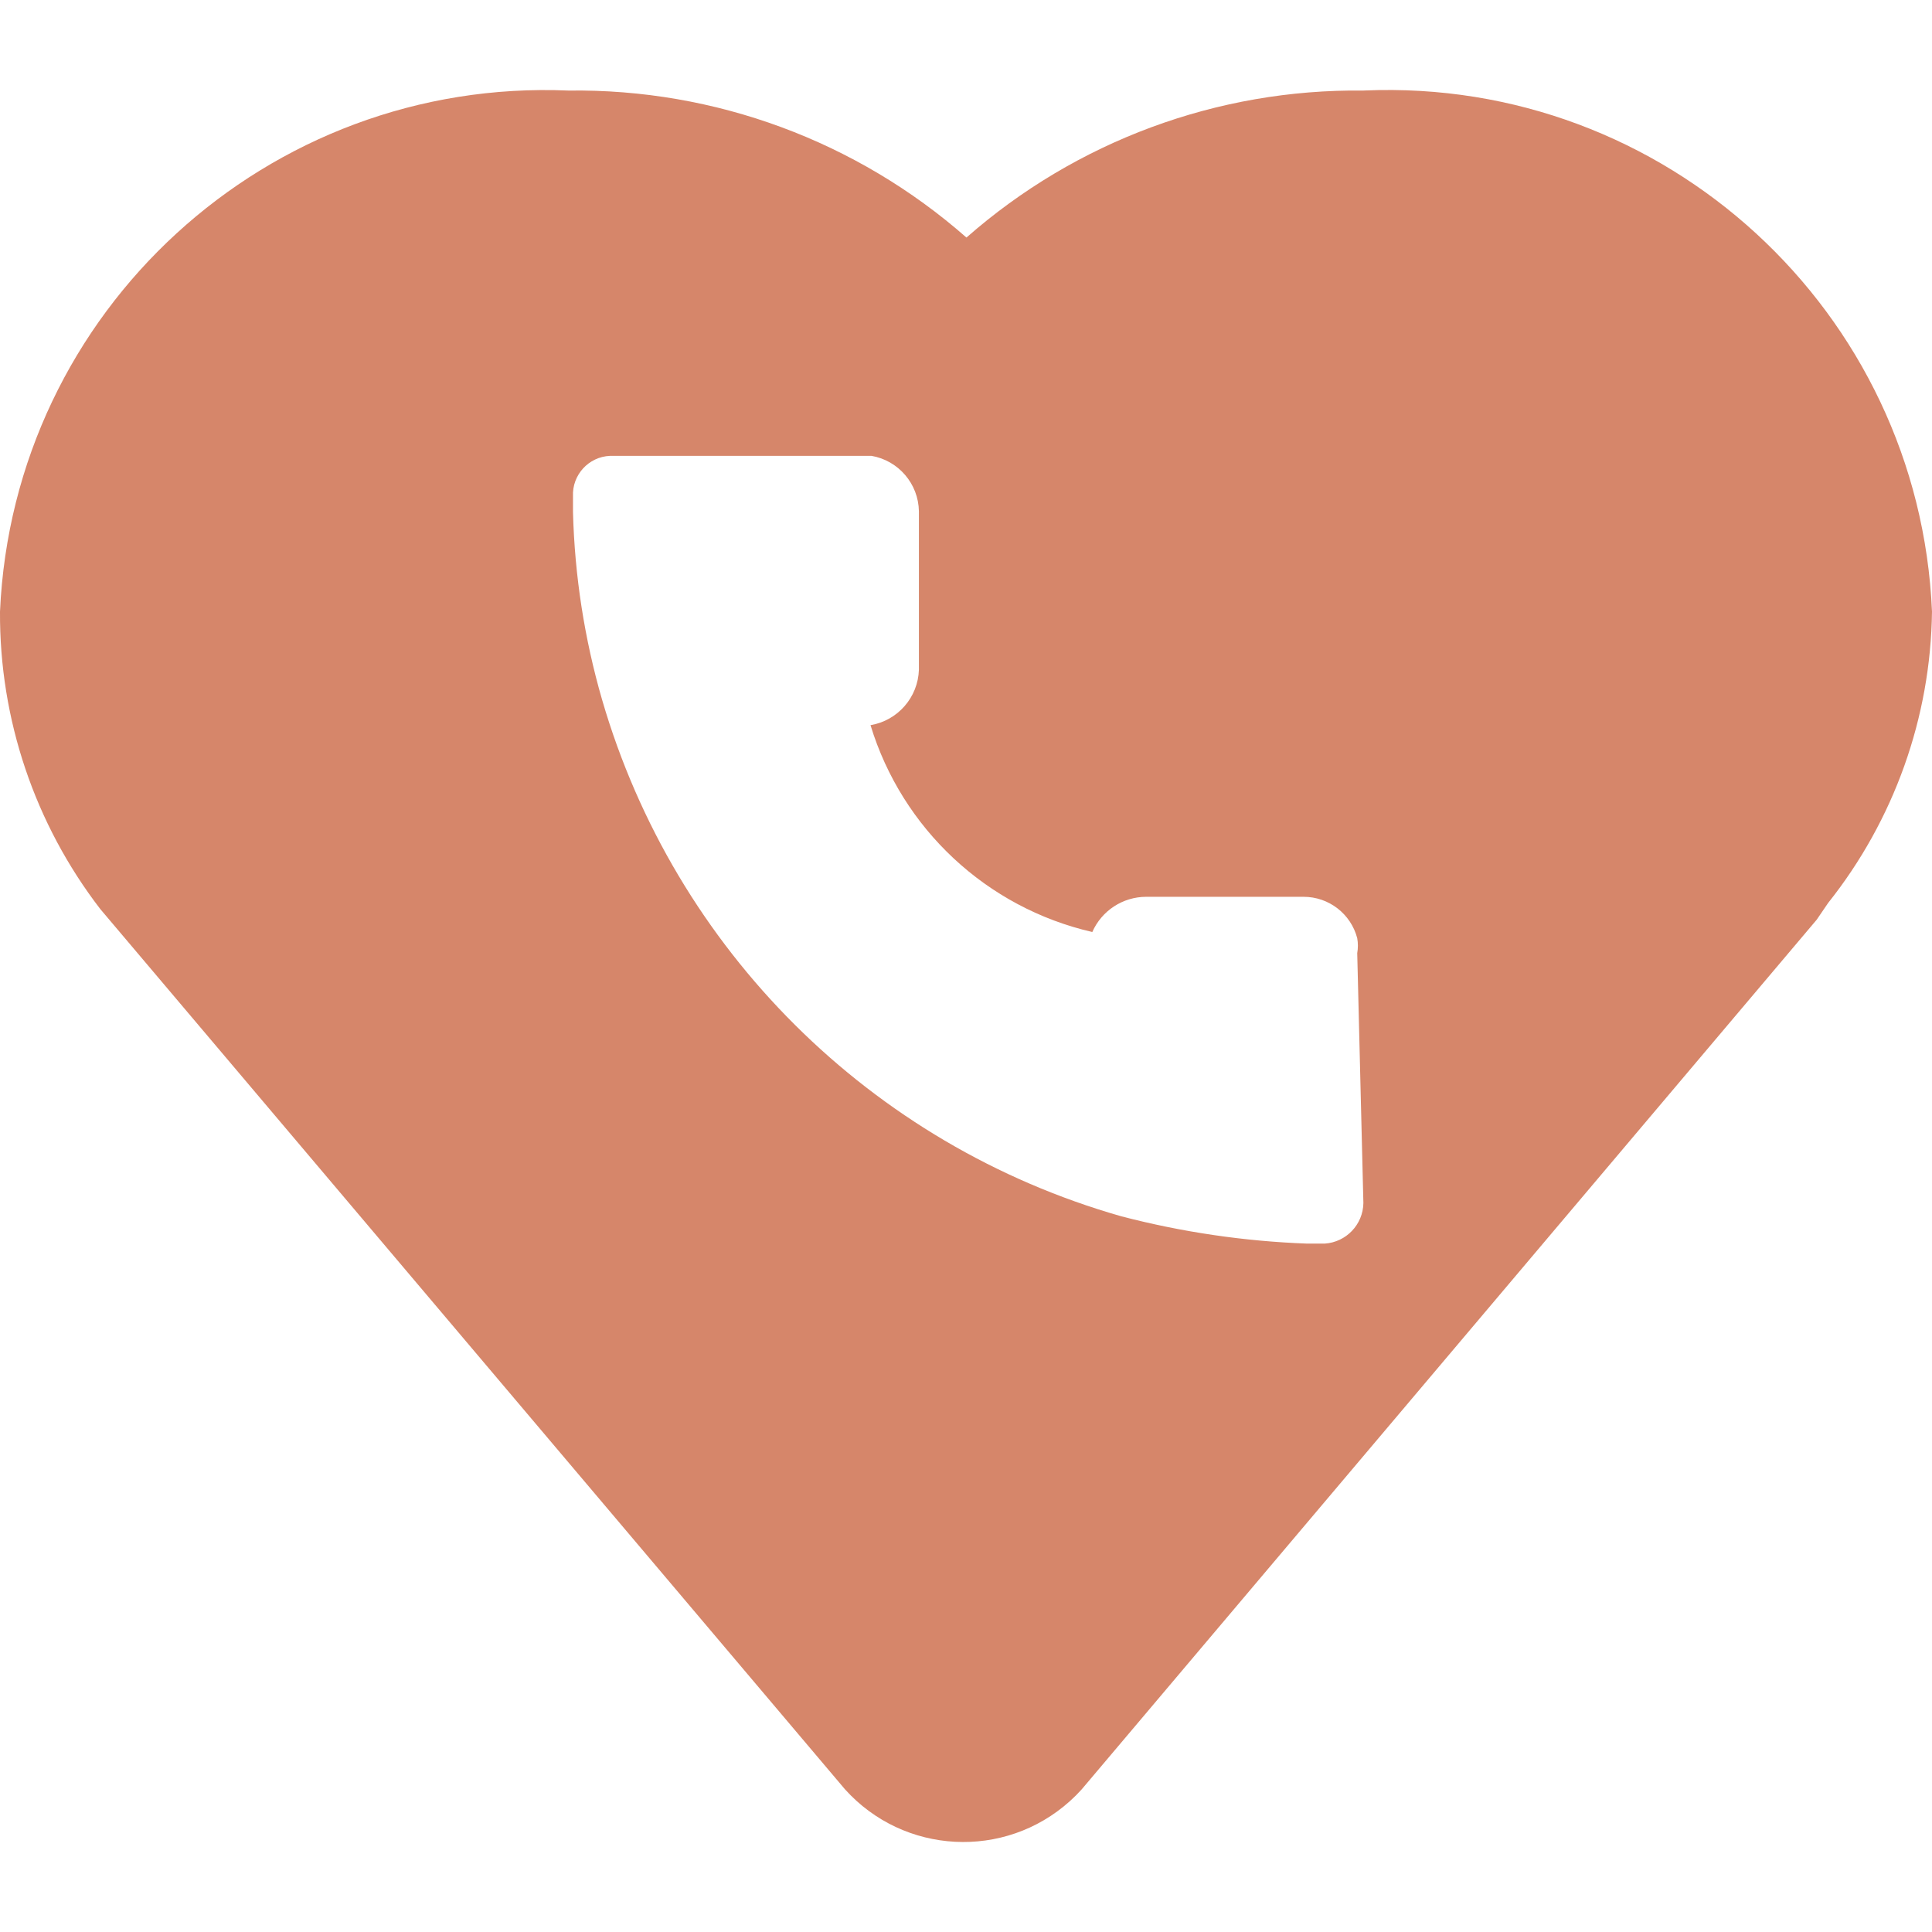 <svg width="64" height="64" viewBox="0 0 64 64" fill="none" xmlns="http://www.w3.org/2000/svg">
<path d="M45.199 2.998C45.187 2.999 45.176 2.999 45.164 3C40.33 2.942 35.646 4.677 32.015 7.869C28.376 4.67 23.68 2.935 18.836 3C8.87 2.572 0.441 10.296 0 20.261C-0.02 23.824 1.15 27.292 3.324 30.116L27.991 59.273C29.942 61.439 33.278 61.613 35.444 59.663C35.581 59.54 35.711 59.41 35.834 59.273L60.181 30.466L60.559 29.912C62.744 27.165 63.955 23.77 64 20.261C63.575 10.302 55.158 2.573 45.199 2.998ZM43.882 41.196H43.298C41.221 41.12 39.158 40.816 37.146 40.292C28.849 37.926 22.352 31.461 19.944 23.176C19.359 21.156 19.036 19.069 18.981 16.966V16.441C18.949 15.733 19.497 15.133 20.204 15.101C20.234 15.1 20.264 15.099 20.293 15.1H28.487H28.866C29.764 15.254 30.425 16.026 30.44 16.937V22.185C30.411 23.101 29.74 23.87 28.837 24.022C29.883 27.456 32.685 30.07 36.184 30.874C36.495 30.168 37.192 29.711 37.963 29.708H43.182C44.017 29.707 44.748 30.27 44.96 31.078C44.989 31.242 44.989 31.41 44.96 31.574L45.164 39.855C45.151 40.567 44.593 41.15 43.882 41.196Z" fill="#D6866A"/>
</svg>
